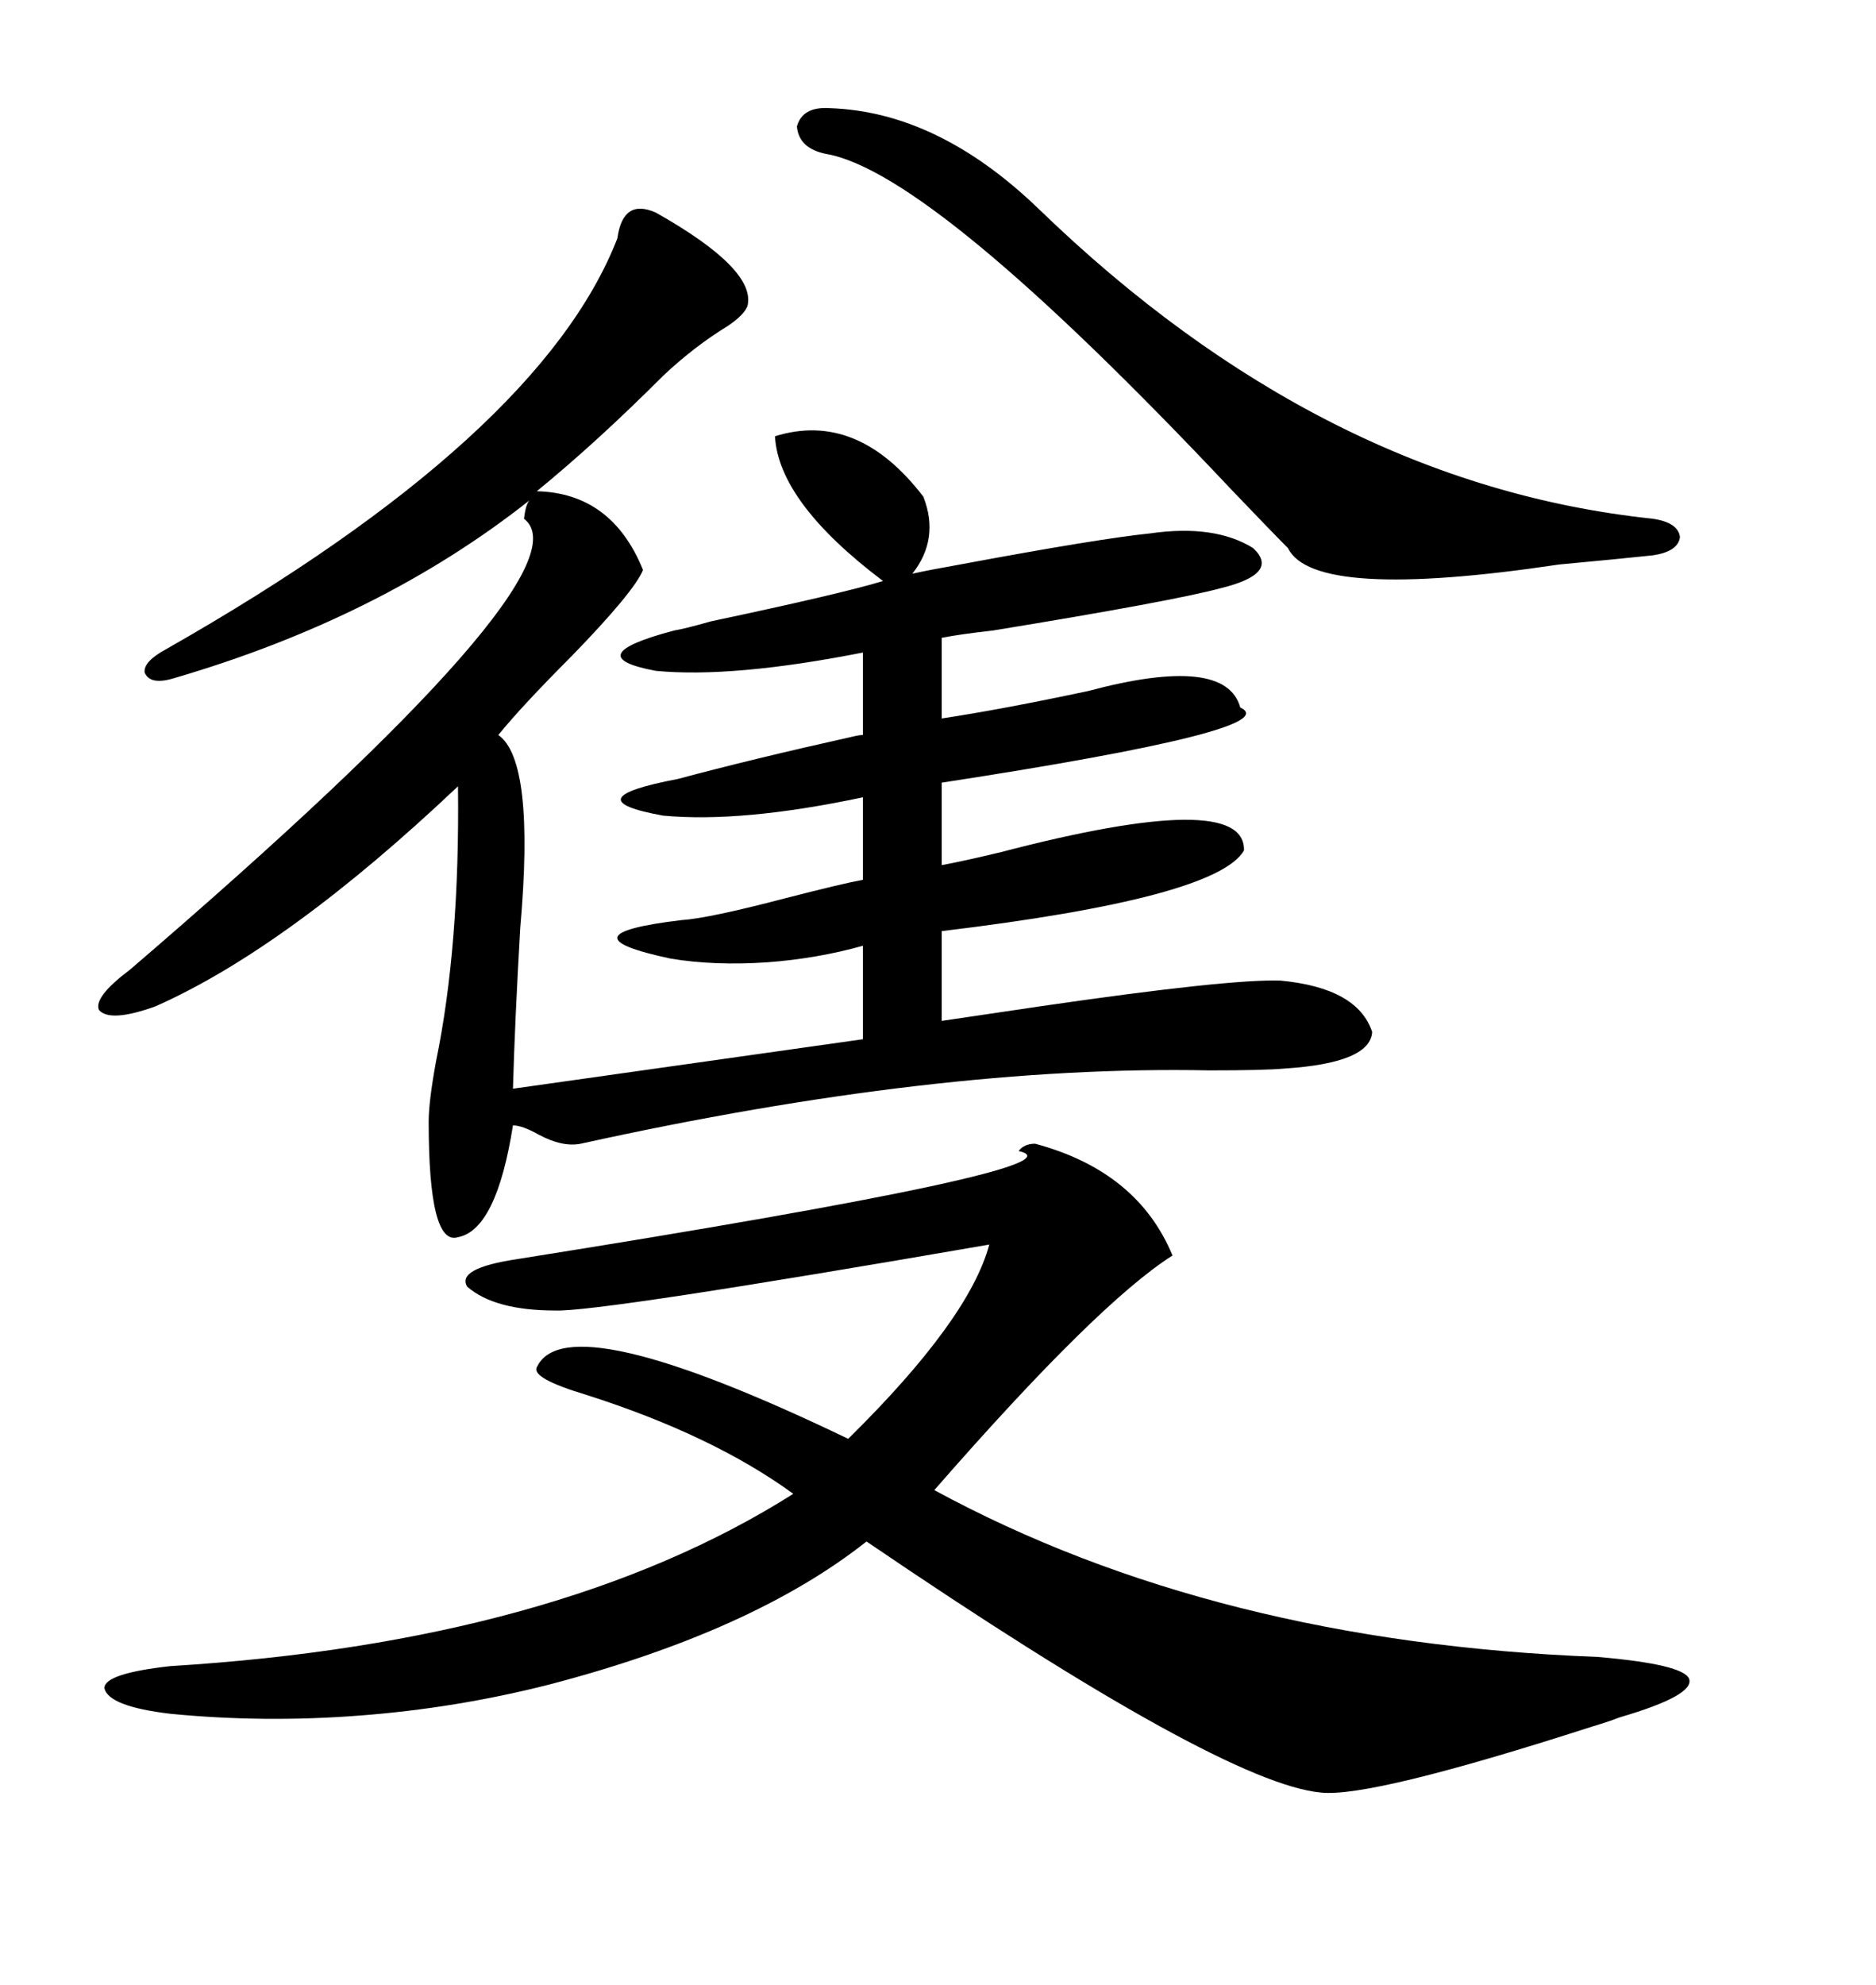 <svg xmlns="http://www.w3.org/2000/svg" xmlns:xlink="http://www.w3.org/1999/xlink" width="300" height="317.285"><path d="M123.93 69.73L123.93 69.73Q137.11 65.63 147.66 79.39L147.66 79.39Q150.29 86.13 145.90 91.70L145.90 91.70Q148.54 91.11 153.52 90.23L153.52 90.23Q175.49 86.13 183.98 85.25L183.98 85.25Q194.24 83.79 200.39 87.60L200.39 87.60Q204.79 91.70 195.12 94.04L195.12 94.04Q187.50 96.09 158.79 100.78L158.79 100.78Q153.52 101.37 150.59 101.95L150.59 101.95L150.59 114.84Q160.25 113.38 174.02 110.45L174.02 110.45Q196.00 104.59 198.34 113.09L198.34 113.09Q205.96 116.60 150.59 125.10L150.59 125.10L150.59 138.28Q153.81 137.70 159.96 136.23L159.96 136.23Q199.22 125.98 198.93 135.94L198.93 135.94Q194.53 143.55 150.59 148.83L150.59 148.83L150.59 163.18Q156.45 162.30 166.41 160.84L166.41 160.84Q196.58 156.45 204.79 156.74L204.79 156.74Q217.09 157.91 219.43 164.94L219.43 164.94Q219.14 169.92 205.37 170.80L205.37 170.80Q202.15 171.09 193.36 171.09L193.36 171.09Q150 170.21 92.87 182.81L92.87 182.81Q89.94 183.40 86.13 181.35L86.13 181.35Q83.50 179.88 82.03 179.88L82.03 179.88Q79.39 196.58 73.24 197.75L73.24 197.75Q68.55 199.22 68.55 179.30L68.55 179.30Q68.55 176.07 69.73 169.63L69.73 169.63Q73.54 151.17 73.24 125.68L73.24 125.68Q46.00 151.46 24.90 160.84L24.90 160.84Q17.58 163.48 15.82 161.43L15.82 161.43Q14.94 159.38 20.80 154.98L20.80 154.98Q94.92 91.41 83.79 82.91L83.79 82.91Q84.08 80.57 84.67 79.98L84.67 79.98Q60.94 98.73 27.83 108.40L27.83 108.40Q24.02 109.57 23.14 107.52L23.14 107.52Q22.85 105.76 26.66 103.71L26.66 103.71Q86.43 69.73 98.73 38.09L98.73 38.09Q99.61 31.64 104.88 33.98L104.88 33.98Q121.00 43.07 119.53 48.93L119.53 48.93Q118.95 50.39 116.31 52.15L116.31 52.15Q111.04 55.37 106.05 60.06L106.05 60.06Q95.51 70.61 85.84 78.52L85.84 78.52Q97.85 78.81 102.83 91.11L102.83 91.11Q101.37 94.63 91.41 104.88L91.41 104.88Q83.50 112.79 79.69 117.48L79.69 117.48Q85.55 121.58 83.20 148.24L83.20 148.24Q82.32 163.48 82.03 174.02L82.03 174.02L137.99 166.11L137.99 151.17Q130.66 153.22 122.75 153.81L122.75 153.81Q114.26 154.39 107.23 153.22L107.23 153.22Q89.36 149.41 108.98 147.07L108.98 147.07Q113.38 146.78 125.68 143.55L125.68 143.55Q134.77 141.21 137.99 140.63L137.99 140.63L137.99 127.44Q118.65 131.54 106.05 130.37L106.05 130.37Q91.41 127.73 108.40 124.51L108.40 124.51Q120.41 121.29 136.23 117.77L136.23 117.77Q137.40 117.48 137.99 117.48L137.99 117.48L137.99 104.30Q117.19 108.40 104.88 107.23L104.88 107.23Q92.29 104.88 107.81 100.78L107.81 100.78Q109.57 100.49 113.67 99.32L113.67 99.32Q134.47 94.92 141.21 92.87L141.21 92.87Q124.51 80.27 123.93 69.73ZM165.53 182.81L165.53 182.81Q181.93 187.21 187.50 200.68L187.50 200.68Q175.49 208.30 149.41 238.18L149.41 238.18Q194.24 262.50 255.47 264.84L255.47 264.84Q269.24 266.02 270.12 268.36L270.12 268.36Q271.00 271.00 258.98 274.51L258.98 274.51Q257.52 275.10 254.59 275.98L254.59 275.98Q219.14 287.40 211.23 286.52L211.23 286.52Q195.41 285.06 138.57 246.39L138.57 246.39Q120.41 260.74 87.89 269.24L87.89 269.24Q72.95 273.05 57.42 274.22L57.42 274.22Q42.19 275.39 27.25 273.93L27.25 273.93Q17.29 272.75 16.70 269.82L16.70 269.82Q16.70 267.48 27.25 266.31L27.25 266.31Q89.36 262.50 126.86 238.77L126.86 238.77Q113.96 229.39 93.75 222.95L93.75 222.95Q84.96 220.31 85.84 218.55L85.84 218.55Q90.53 208.30 135.64 229.98L135.64 229.98Q154.98 210.94 158.20 198.93L158.20 198.93Q95.51 209.77 88.77 209.47L88.77 209.47Q79.10 209.47 74.71 205.66L74.71 205.66Q72.95 202.73 82.62 201.27L82.62 201.27Q174.90 186.62 162.89 183.98L162.89 183.98Q163.77 182.81 165.53 182.81ZM132.71 17.29L132.71 17.29Q150 17.87 166.11 33.40L166.11 33.40Q211.52 77.34 264.26 82.91L264.26 82.91Q268.36 83.50 268.65 85.84L268.65 85.84Q268.36 88.18 264.26 88.77L264.26 88.77Q258.69 89.36 249.32 90.23L249.32 90.23Q210.06 96.09 205.96 87.60L205.96 87.60Q203.32 84.96 196.88 78.22L196.88 78.22Q149.12 27.54 132.13 24.61L132.13 24.61Q127.73 23.73 127.44 20.21L127.44 20.21Q128.32 16.99 132.71 17.29Z"/></svg>
